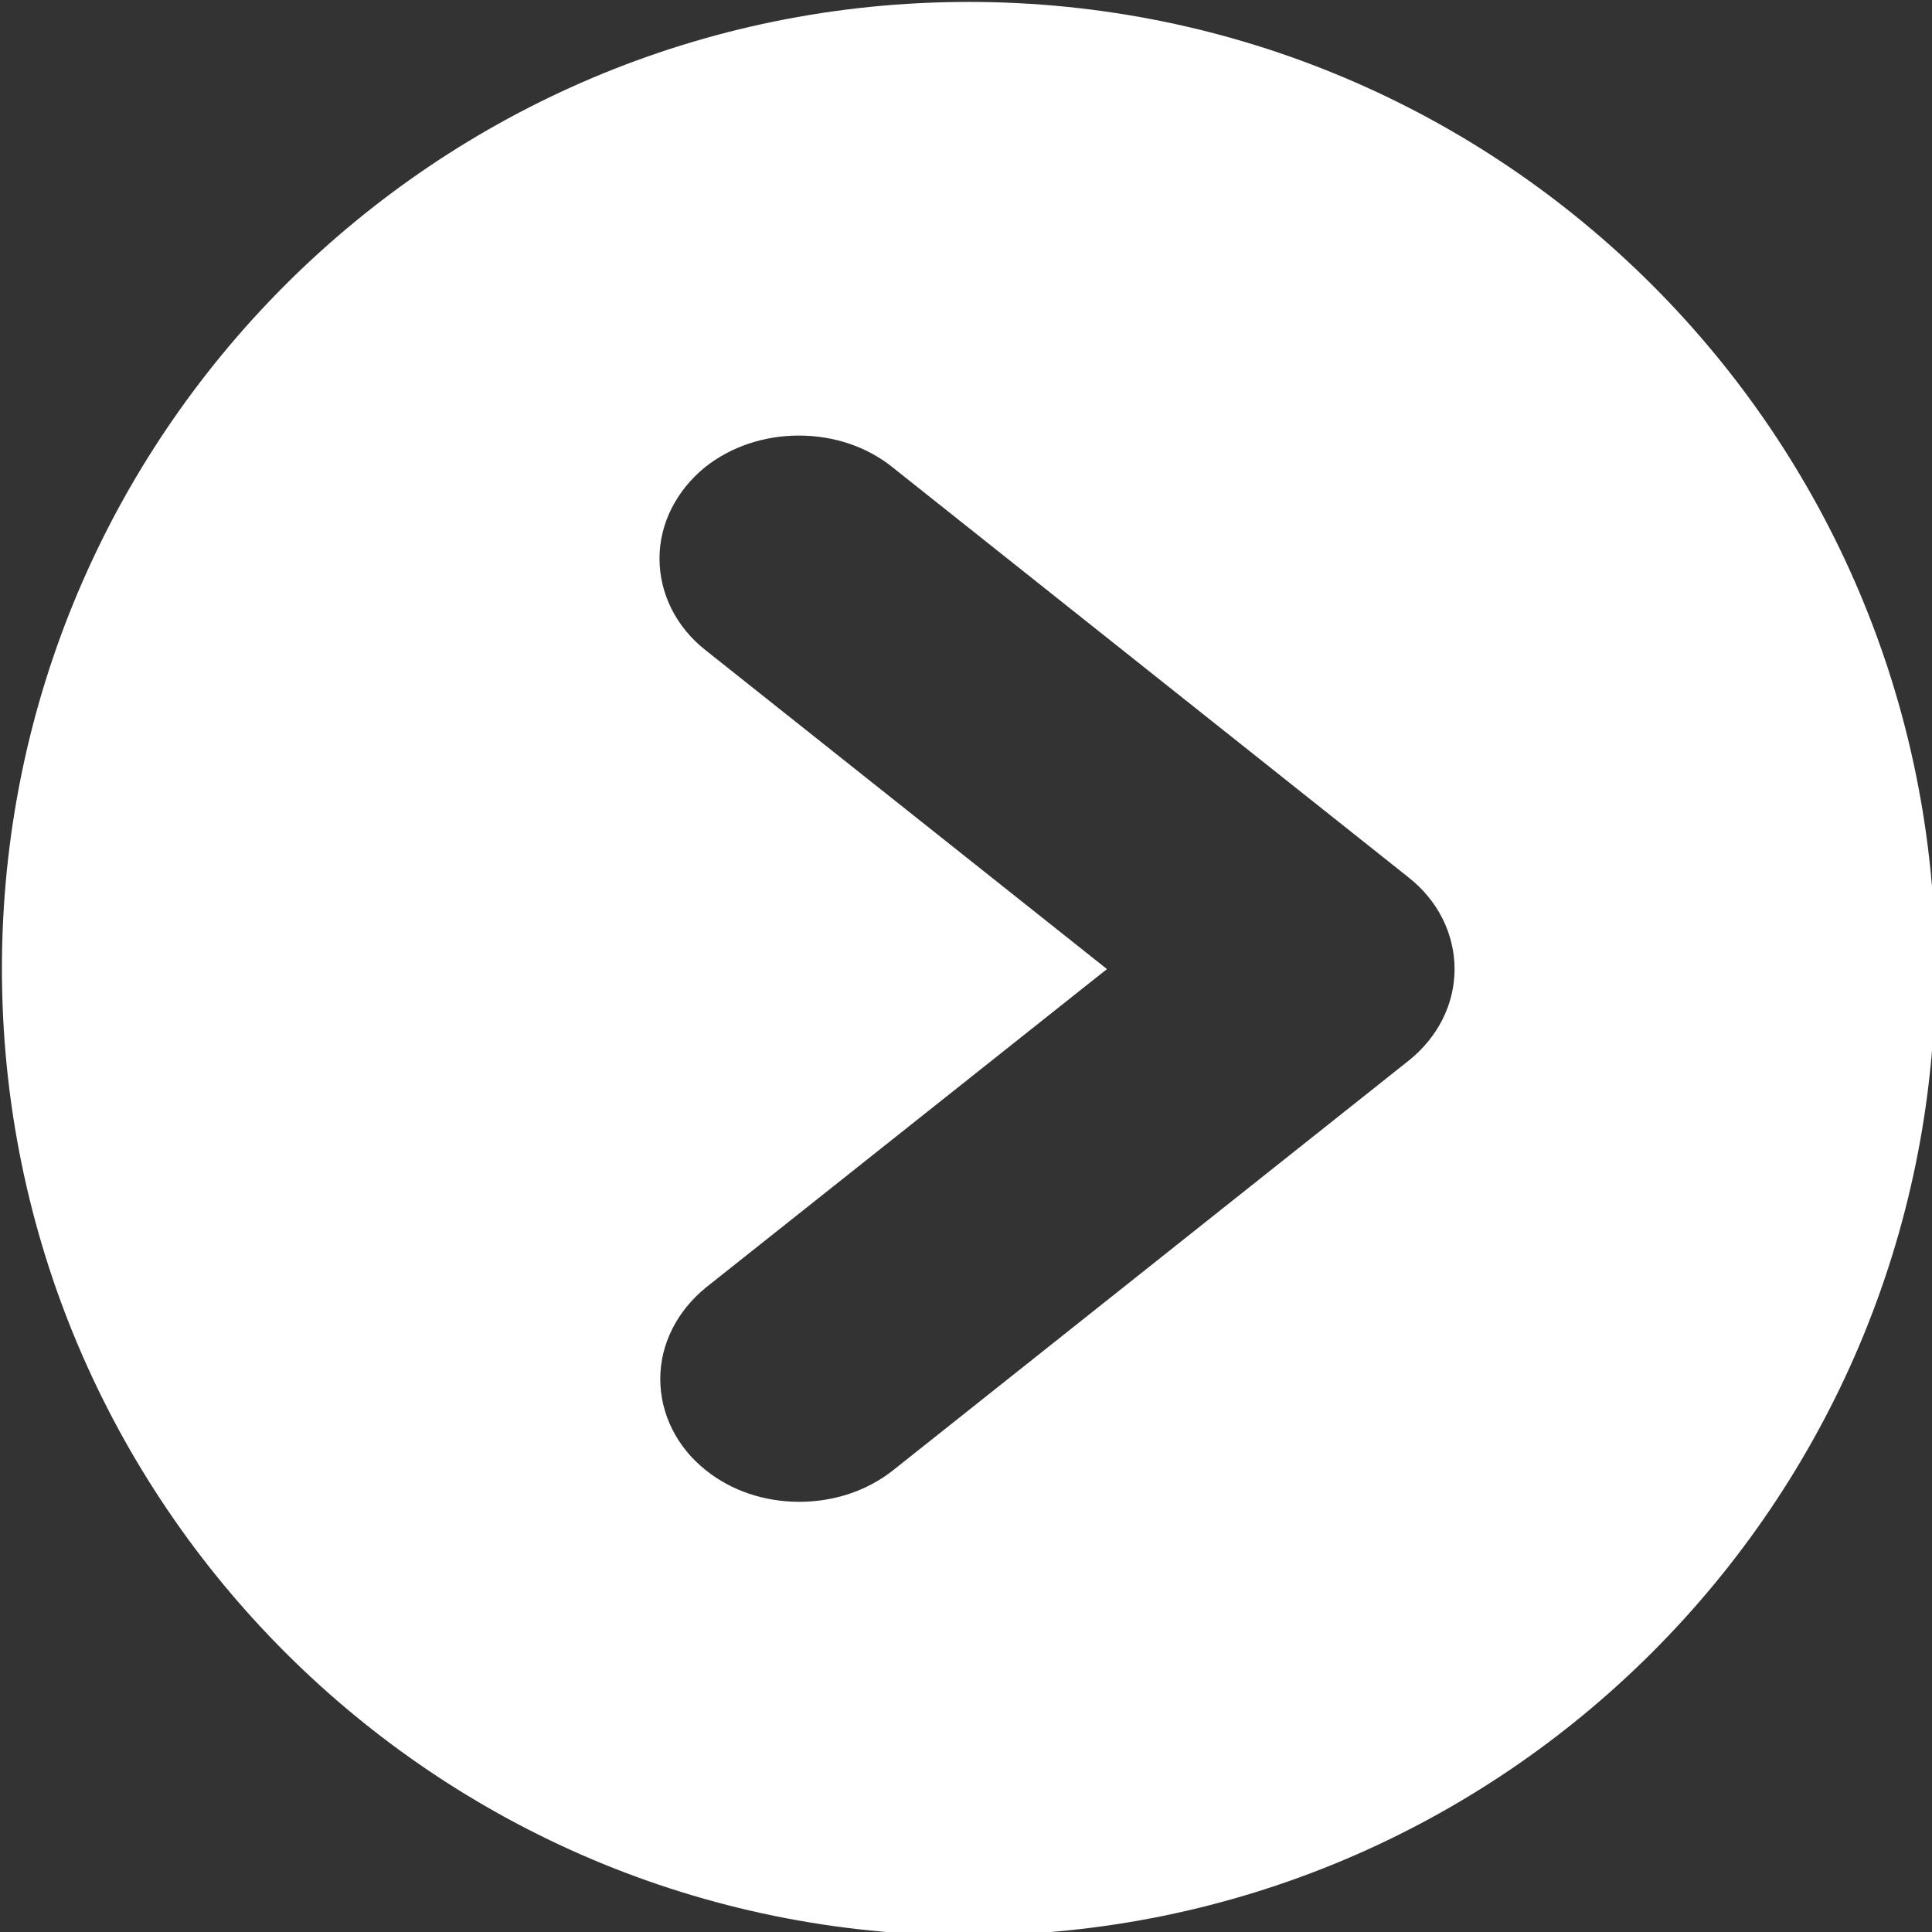 <?xml version="1.0" encoding="utf-8"?>
<!-- Generator: Adobe Illustrator 18.1.1, SVG Export Plug-In . SVG Version: 6.00 Build 0)  -->
<svg version="1.1" id="Capa_1" xmlns="http://www.w3.org/2000/svg" xmlns:xlink="http://www.w3.org/1999/xlink" x="0px" y="0px"
	 viewBox="54.5 144.5 503 503" enable-background="new 54.5 144.5 503 503" xml:space="preserve">
<rect x="54.5" y="144.5" width="503" height="503" fill="#333333" stroke="none"/>
<path fill="#FFFFFF" d="M306.7,145C167.7,145,55,257.7,55,396.7s112.7,251.7,251.7,251.7s251.7-112.7,251.7-251.7
	S445.7,145,306.7,145z M421.3,420.6L287,527.3c-6.7,5.3-15.3,8.2-24.4,8.2s-17.7-2.9-24.3-8.2c-7.6-6-11.9-14.7-11.9-23.8
	c0-9.1,4.4-17.7,11.9-23.8l104.4-82.9l-104.6-83.1c-7.6-6-11.9-14.7-11.9-23.8s4.4-17.7,11.9-23.8c6.7-5.3,15.3-8.2,24.4-8.2
	s17.7,2.9,24.3,8.2L421.3,373c7.6,6,11.9,14.7,11.9,23.8C433.2,405.9,428.9,414.5,421.3,420.6L421.3,420.6z"/>
</svg>
